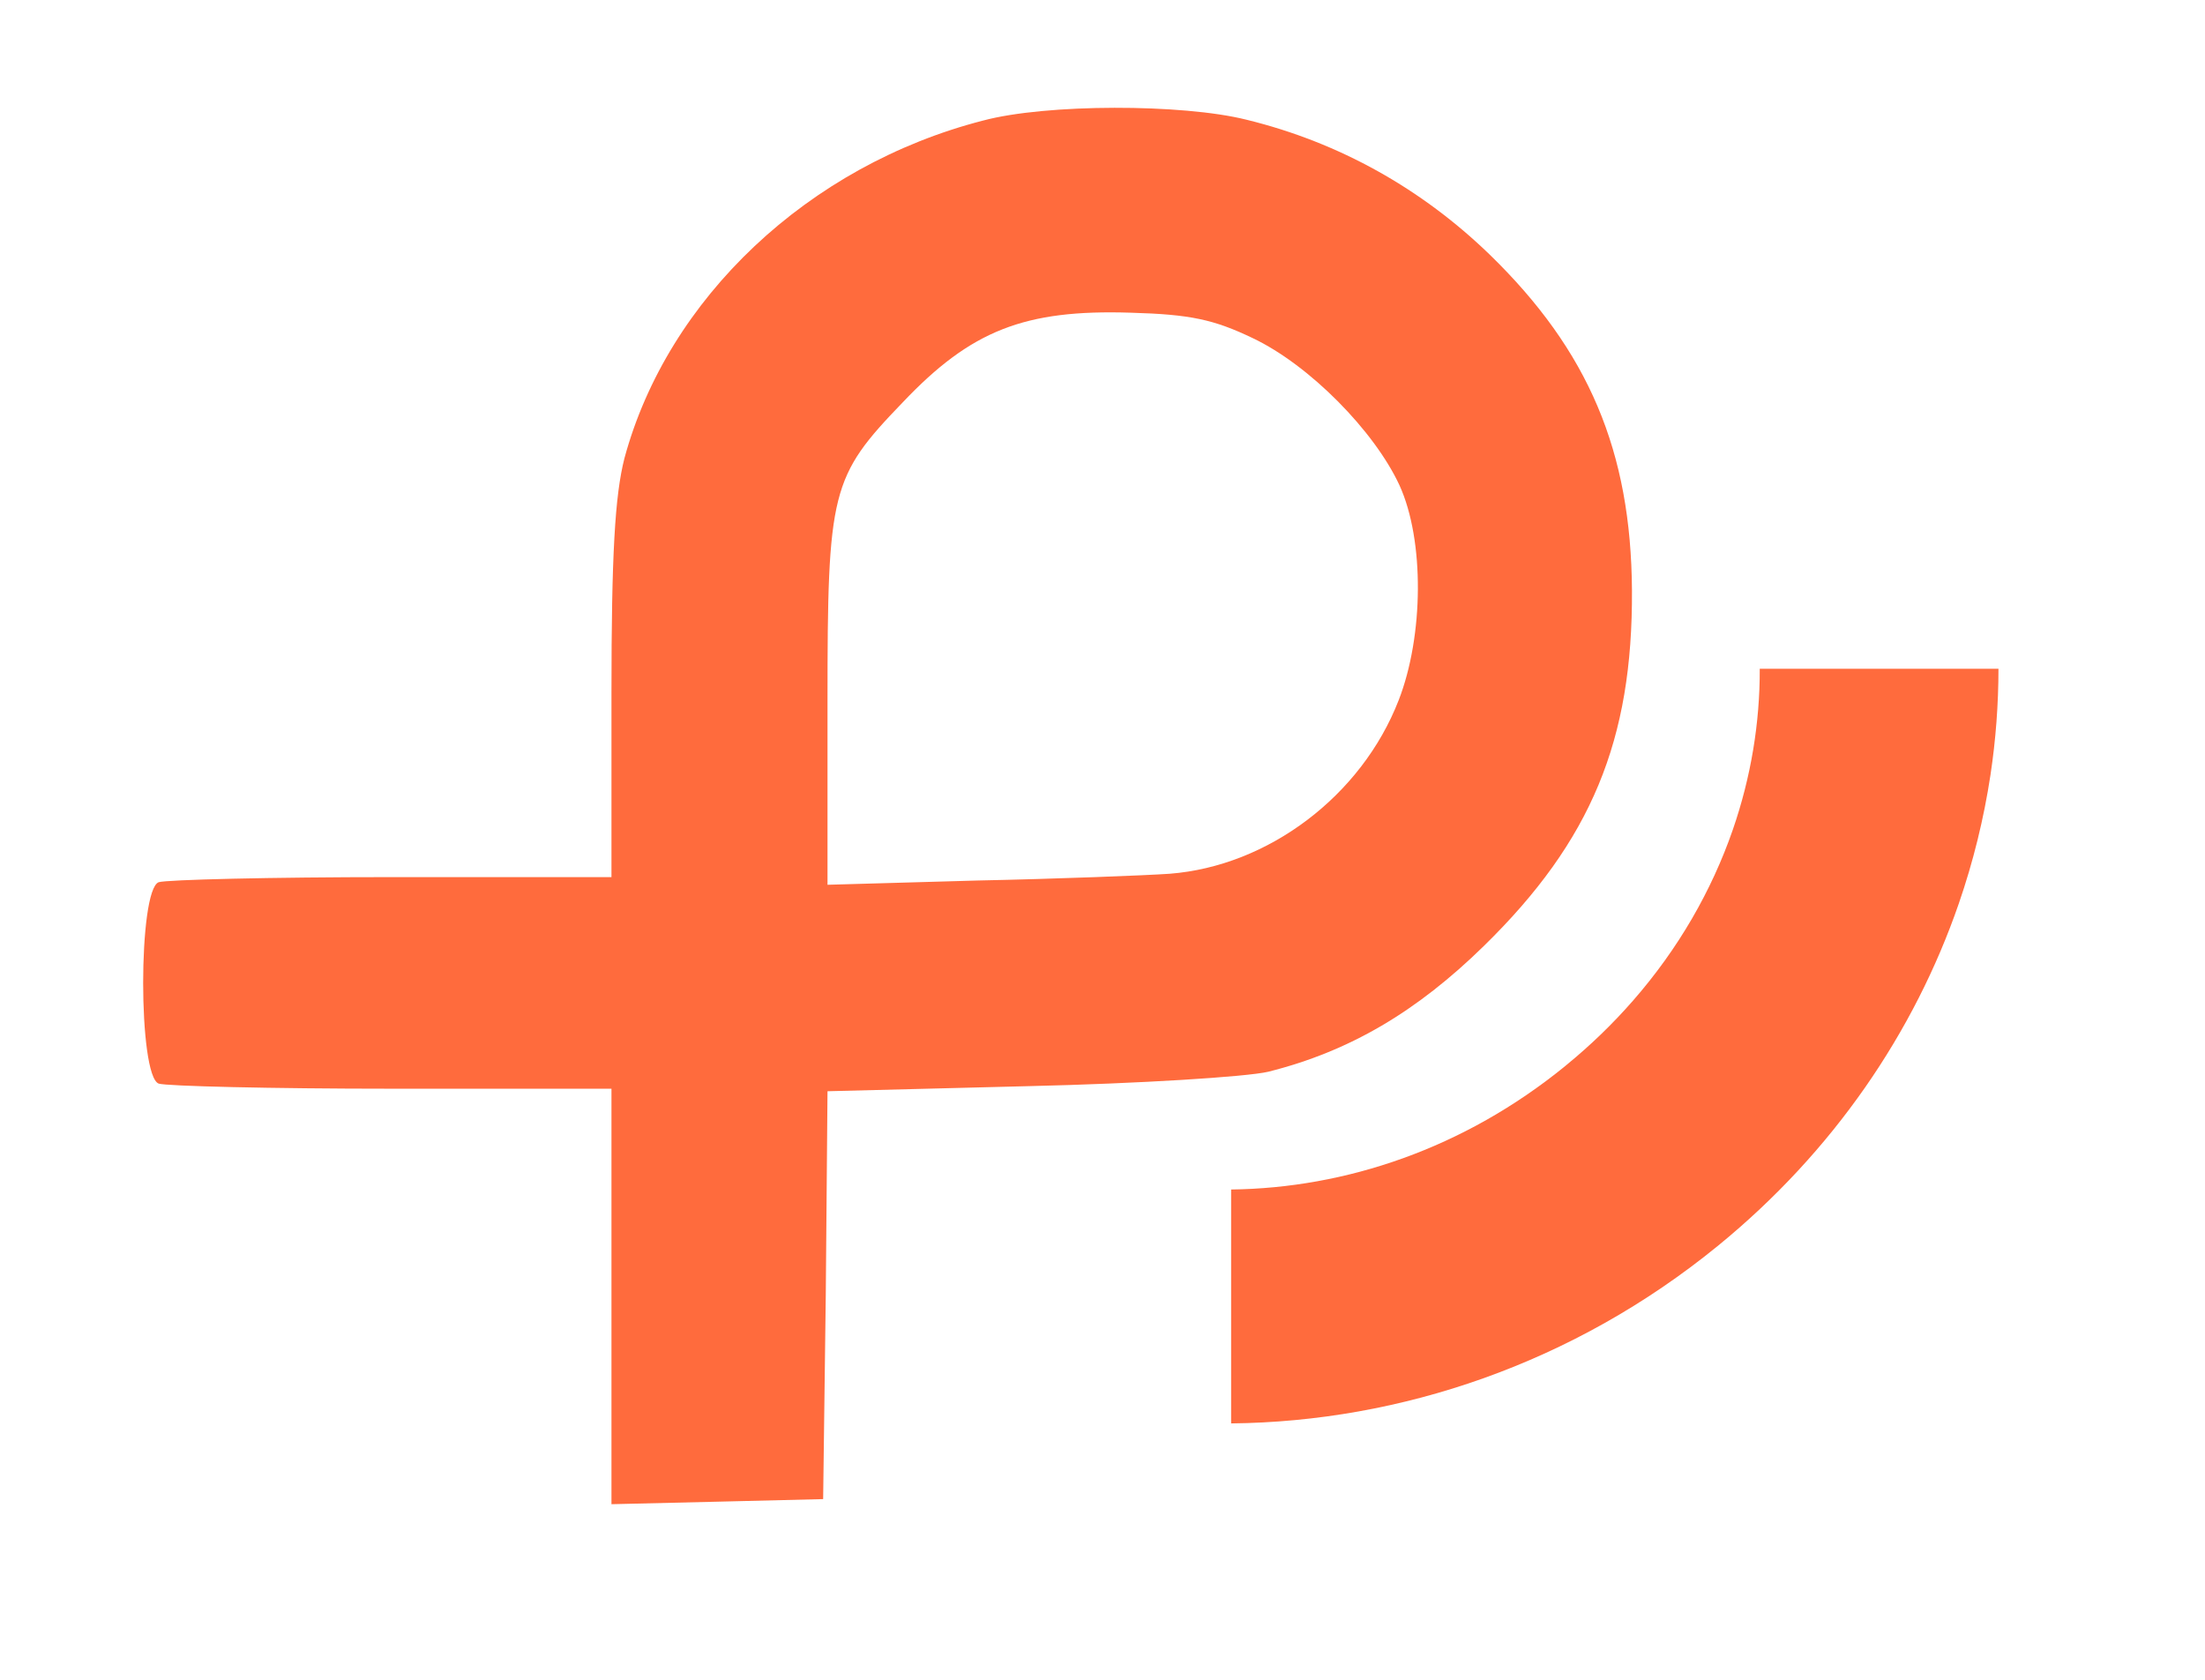 <svg width="42" height="32" viewBox="0 0 42 32" fill="none" xmlns="http://www.w3.org/2000/svg">
<path d="M18.724 2.297C15.399 3.152 12.717 5.683 11.894 8.73C11.713 9.439 11.647 10.567 11.647 13.195V16.709H7.466C5.162 16.709 3.171 16.758 3.023 16.806C2.628 16.951 2.628 20.498 3.023 20.643C3.171 20.691 5.162 20.74 7.466 20.74H11.647V24.689V28.655L13.671 28.607L15.679 28.558L15.729 24.673L15.762 20.788L19.596 20.691C21.687 20.643 23.744 20.514 24.156 20.417C25.703 20.03 26.986 19.273 28.27 18.015C30.311 16.016 31.101 14.098 31.085 11.245C31.068 8.601 30.262 6.682 28.369 4.844C27.085 3.603 25.522 2.716 23.744 2.281C22.526 1.975 19.926 1.975 18.724 2.297ZM23.859 6.44C24.946 6.956 26.18 8.214 26.657 9.245C27.135 10.293 27.118 12.115 26.641 13.34C25.933 15.162 24.156 16.5 22.279 16.645C21.818 16.677 20.156 16.742 18.609 16.774L15.762 16.855V13.356C15.762 9.342 15.827 9.084 17.194 7.666C18.494 6.295 19.514 5.892 21.539 5.957C22.674 5.989 23.119 6.086 23.859 6.44Z" fill="#FF6B3D"/>
<path fill-rule="evenodd" clip-rule="evenodd" d="M33.005 15.809C33.353 14.803 33.523 13.765 33.519 12.74H38.066C38.066 13.415 38.015 14.091 37.914 14.762C37.788 15.592 37.586 16.415 37.308 17.22C36.465 19.659 34.926 21.932 32.728 23.728L32.717 23.737L32.707 23.745C29.971 25.972 26.681 27.083 23.45 27.116V22.66C25.628 22.634 27.881 21.883 29.814 20.308L29.823 20.3L29.83 20.294C30.299 19.911 30.722 19.5 31.1 19.068C31.972 18.072 32.605 16.962 33.005 15.809Z" fill="#FF6B3D"/>
</svg>
